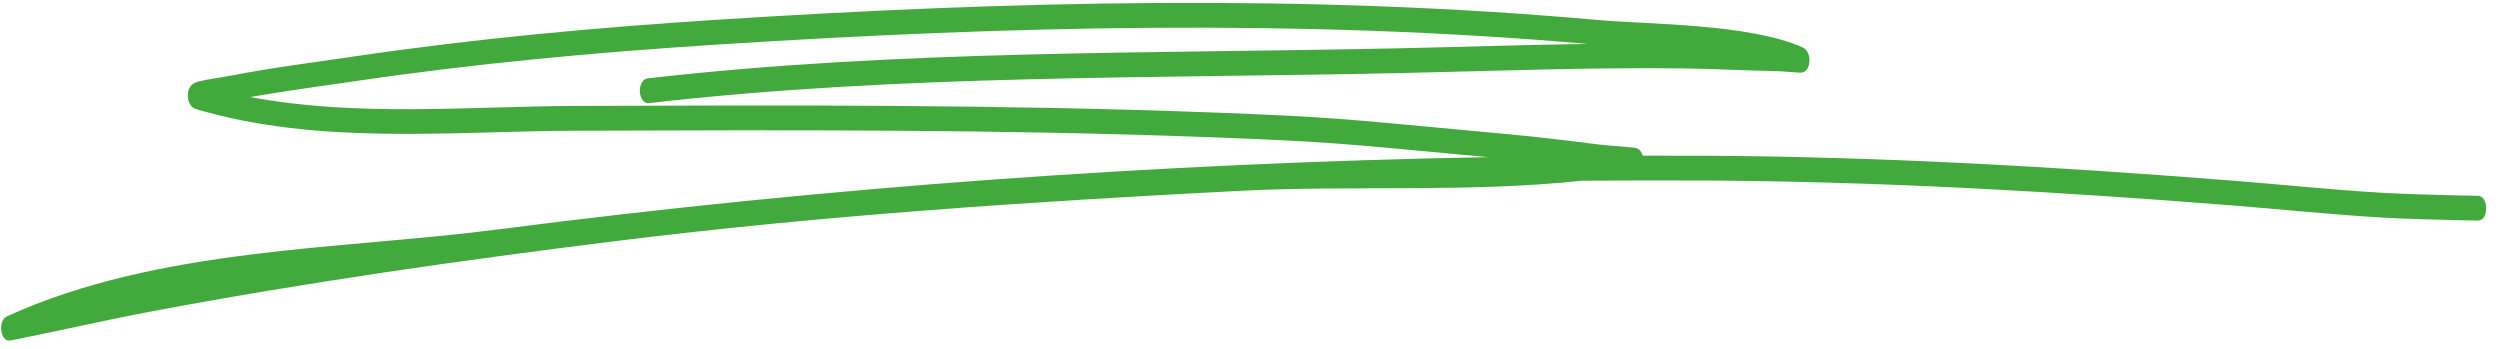 <?xml version="1.0" encoding="UTF-8"?> <svg xmlns="http://www.w3.org/2000/svg" width="136" height="19" viewBox="0 0 136 19" fill="none"> <path fill-rule="evenodd" clip-rule="evenodd" d="M80.968 8.549C62.977 8.875 44.977 10.17 27.064 12.484C18.548 13.585 8.658 13.447 0.398 17.199C-0.013 17.388 0.065 17.954 0.074 18.011C0.092 18.127 0.167 18.512 0.495 18.531C0.53 18.534 0.781 18.48 0.878 18.461C3.317 17.976 5.747 17.409 8.188 16.951C16.615 15.362 25.067 14.162 33.532 13.11C44.767 11.713 56.098 10.968 67.363 10.386C73.53 10.067 79.844 10.491 86.03 9.833C88.301 9.814 90.573 9.811 92.844 9.822C102.341 9.873 111.826 10.418 121.306 11.165C124.355 11.405 126.68 11.664 129.664 11.839C130.797 11.907 132.595 11.953 133.845 11.982C134.029 11.988 134.498 11.993 134.692 11.996C134.711 12.001 134.731 12.001 134.752 12.001C134.827 12.001 134.863 11.993 134.87 11.993C135.294 11.899 135.255 11.292 135.244 11.2C135.242 11.181 135.178 10.669 134.813 10.65C134.726 10.645 134.1 10.639 133.86 10.634C132.616 10.604 130.826 10.558 129.698 10.494C126.719 10.318 124.396 10.059 121.353 9.819C111.858 9.072 102.358 8.525 92.848 8.473C91.686 8.468 90.523 8.465 89.361 8.468C89.322 8.314 89.235 8.142 89.042 8.066C88.862 7.996 87.574 7.934 87.077 7.872C83.398 7.413 83.507 7.435 79.459 7.06C73.328 6.491 72.395 6.361 66.018 6.121C54.436 5.684 42.848 5.72 31.264 5.763C25.545 5.787 19.421 6.372 13.615 5.28C15.528 4.94 17.449 4.692 19.366 4.409C25.912 3.443 32.463 2.844 39.035 2.424C54.801 1.415 70.592 1.013 86.352 2.389C82.997 2.437 79.644 2.55 76.289 2.623C62.633 2.925 48.845 2.699 35.217 4.266C34.973 4.295 34.789 4.619 34.807 4.989C34.825 5.361 35.041 5.639 35.285 5.612C48.895 4.045 62.663 4.274 76.302 3.972C81.369 3.861 86.434 3.662 91.501 3.721C93.24 3.742 94.979 3.84 96.718 3.872C97.062 3.88 97.947 3.983 98.074 3.939C98.353 3.845 98.414 3.532 98.432 3.378C98.441 3.287 98.469 2.758 98.041 2.569C95.123 1.28 89.737 1.339 86.901 1.086C70.946 -0.344 54.96 0.055 38.998 1.075C32.409 1.498 25.842 2.1 19.279 3.068C16.986 3.405 14.687 3.697 12.403 4.144C12.034 4.217 11.206 4.322 10.805 4.433C10.638 4.479 10.516 4.544 10.463 4.589C10.255 4.767 10.217 5.026 10.217 5.202C10.215 5.337 10.253 5.811 10.689 5.941C17.34 7.912 24.577 7.138 31.265 7.111C42.843 7.068 54.422 7.033 65.997 7.47C72.357 7.71 73.287 7.837 79.406 8.406C80.01 8.46 80.521 8.508 80.968 8.549Z" fill="#42AA3C"></path> </svg> 